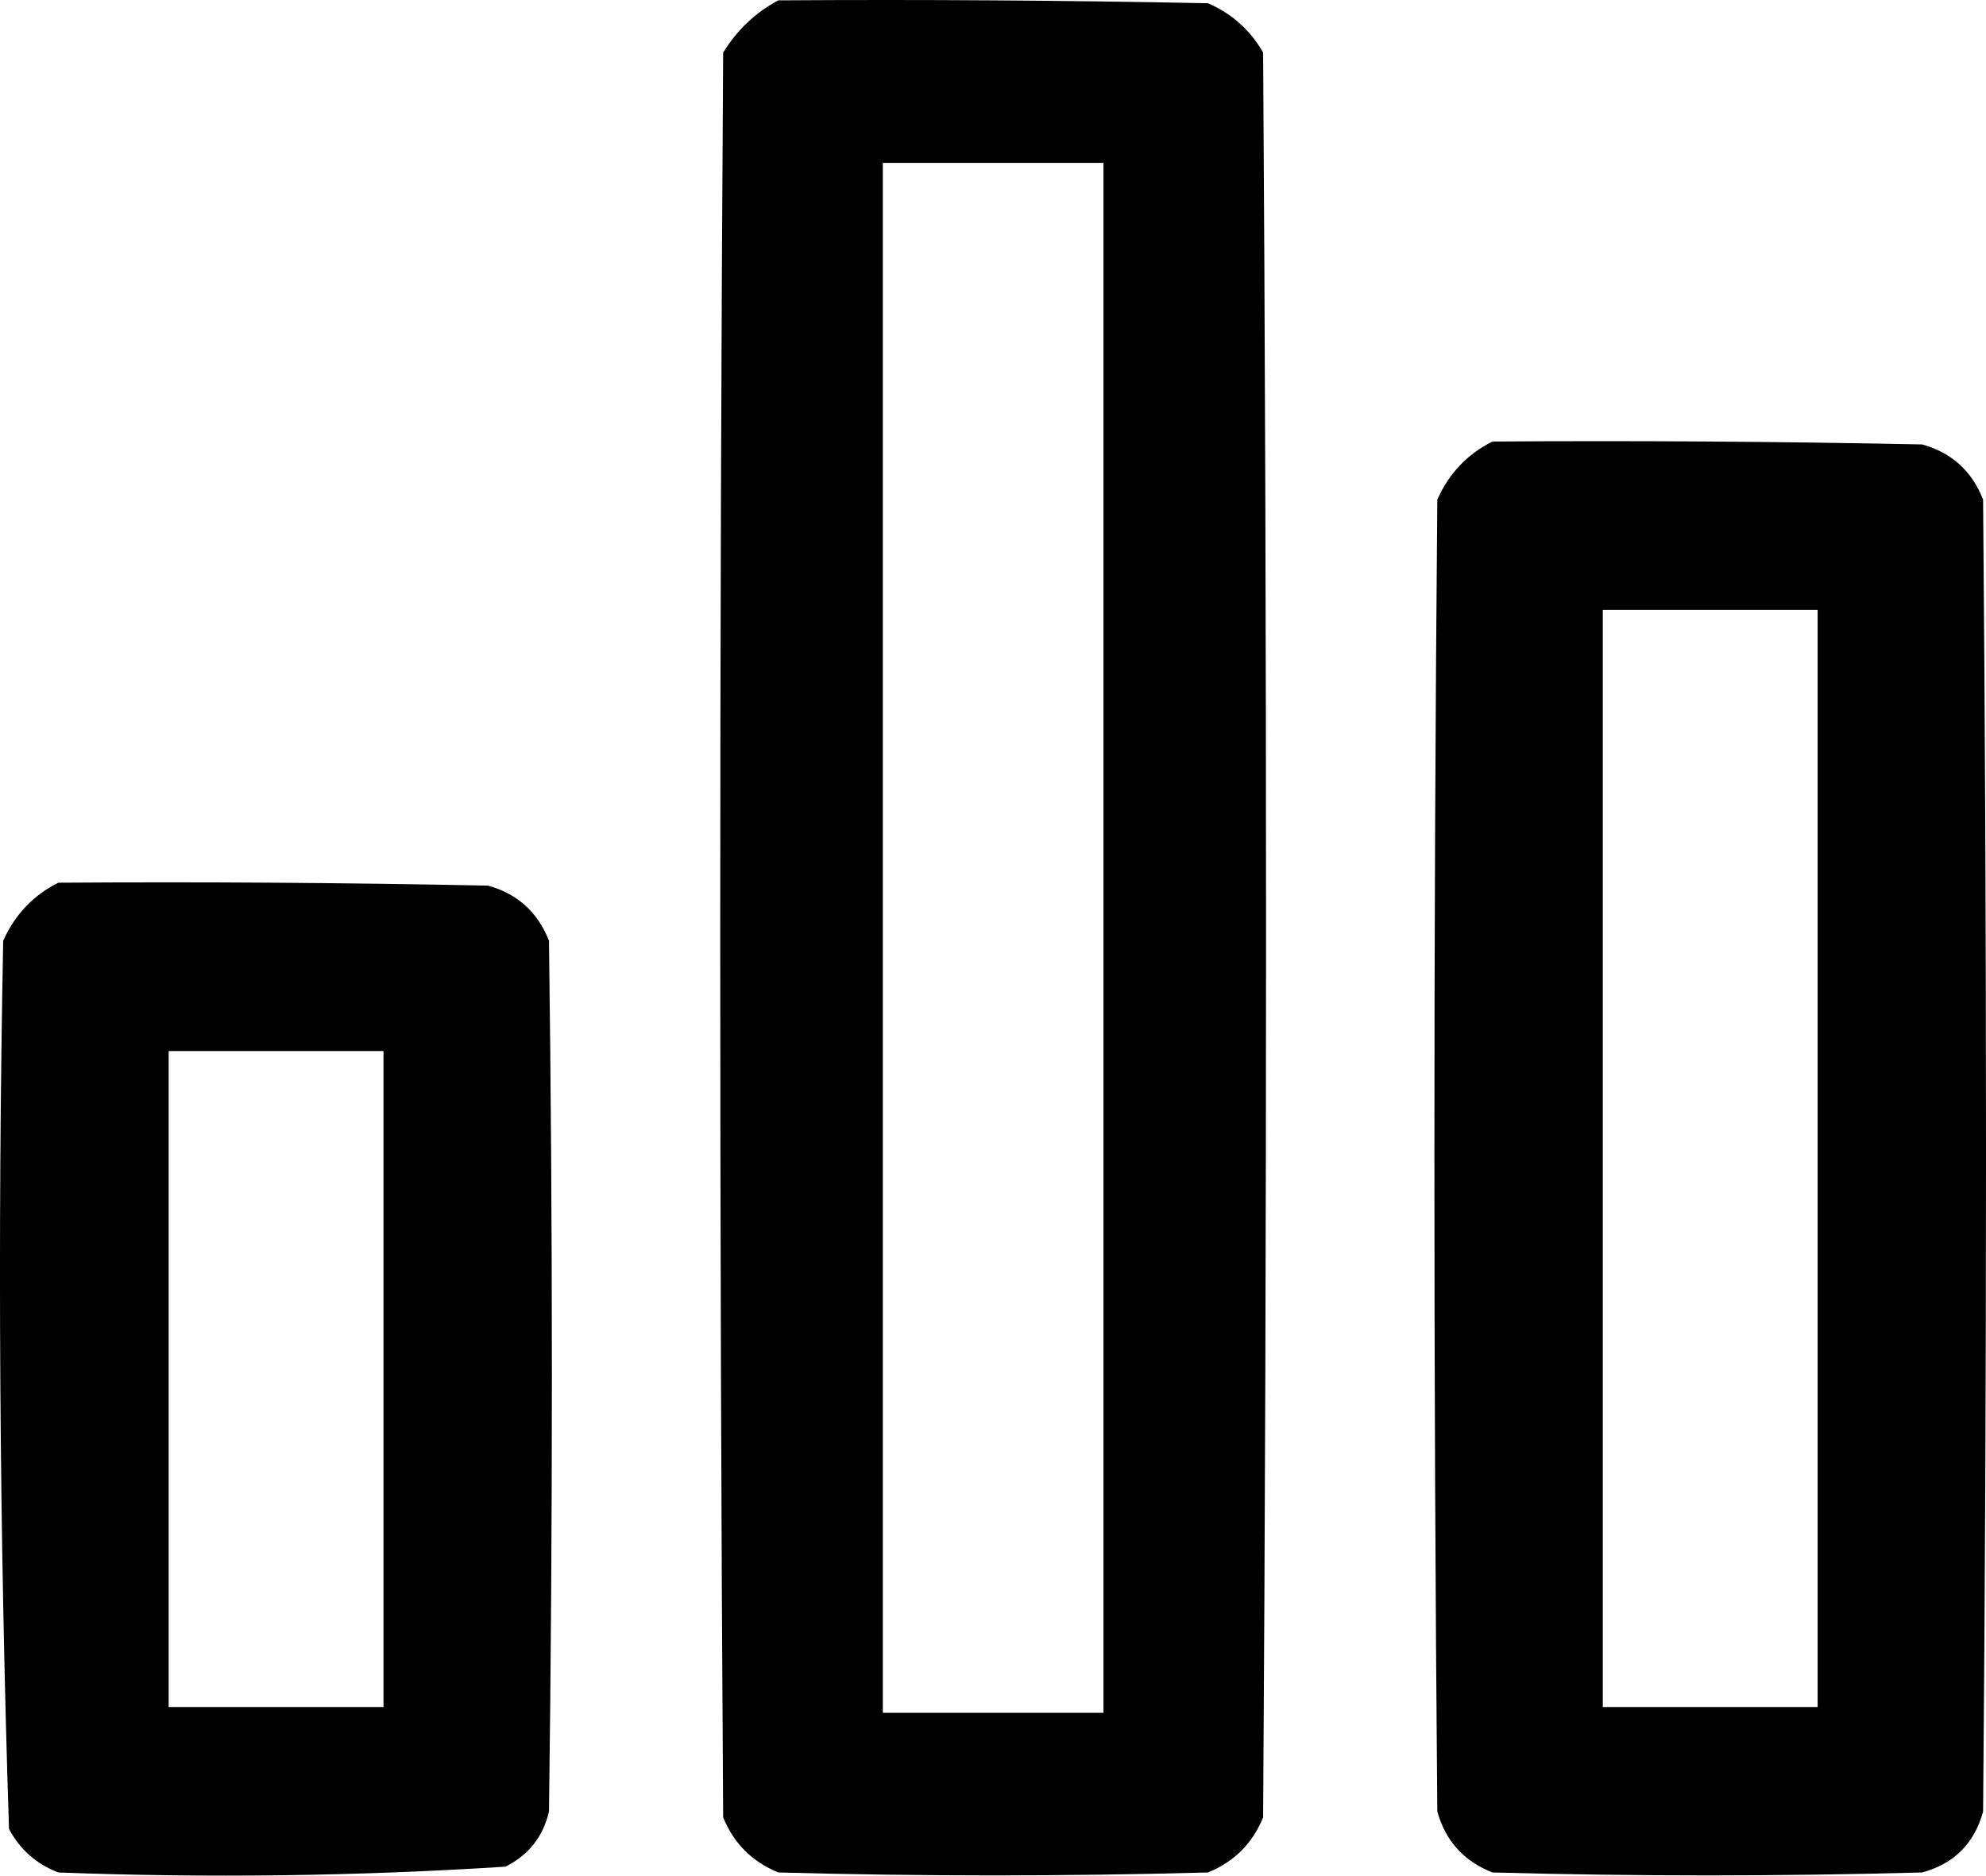 <?xml version="1.0" encoding="UTF-8"?> <svg xmlns="http://www.w3.org/2000/svg" id="Layer_2" data-name="Layer 2" viewBox="0 0 342.05 323.11"> <defs> <style> .cls-1 { fill-rule: evenodd; stroke-width: 0px; } </style> </defs> <g id="Layer_1-2" data-name="Layer 1"> <path class="cls-1" d="M217.55,9.06c-2.22-3.89-5.39-6.72-9.5-8.5C183.39.06,158.72-.1,134.05.06c-3.93,2.09-7.09,5.09-9.5,9-.67,101.33-.67,202.67,0,304,1.81,4.47,4.97,7.64,9.5,9.5,24.67.67,49.33.67,74,0,4.53-1.86,7.69-5.03,9.5-9.5.67-101.33.67-202.67,0-304ZM190.05,295.06h-38V28.06h38v267Z"></path> <path class="cls-1" d="M341.55,86.06c-1.93-4.93-5.43-8.09-10.5-9.5-24.66-.5-49.33-.67-74-.5-4.31,2.15-7.48,5.48-9.5,10-.67,75.33-.67,150.67,0,226,1.41,5.07,4.57,8.57,9.5,10.5,24.67.67,49.33.67,74,0,5.5-1.5,9-5,10.5-10.5.67-75.33.67-150.67,0-226ZM313.05,294.06h-37V105.06h37v189Z"></path> <path class="cls-1" d="M94.55,162.06c-1.93-4.93-5.43-8.09-10.5-9.5-24.66-.5-49.33-.67-74-.5-4.31,2.15-7.48,5.48-9.5,10-.99,51.06-.65,102.06,1,153,1.89,3.56,4.73,6.06,8.5,7.5,25.73.97,51.4.64,77-1,3.99-1.99,6.49-5.16,7.5-9.5.67-50,.67-100,0-150ZM66.05,294.06H29.05v-113h37v113Z"></path> </g> </svg> 